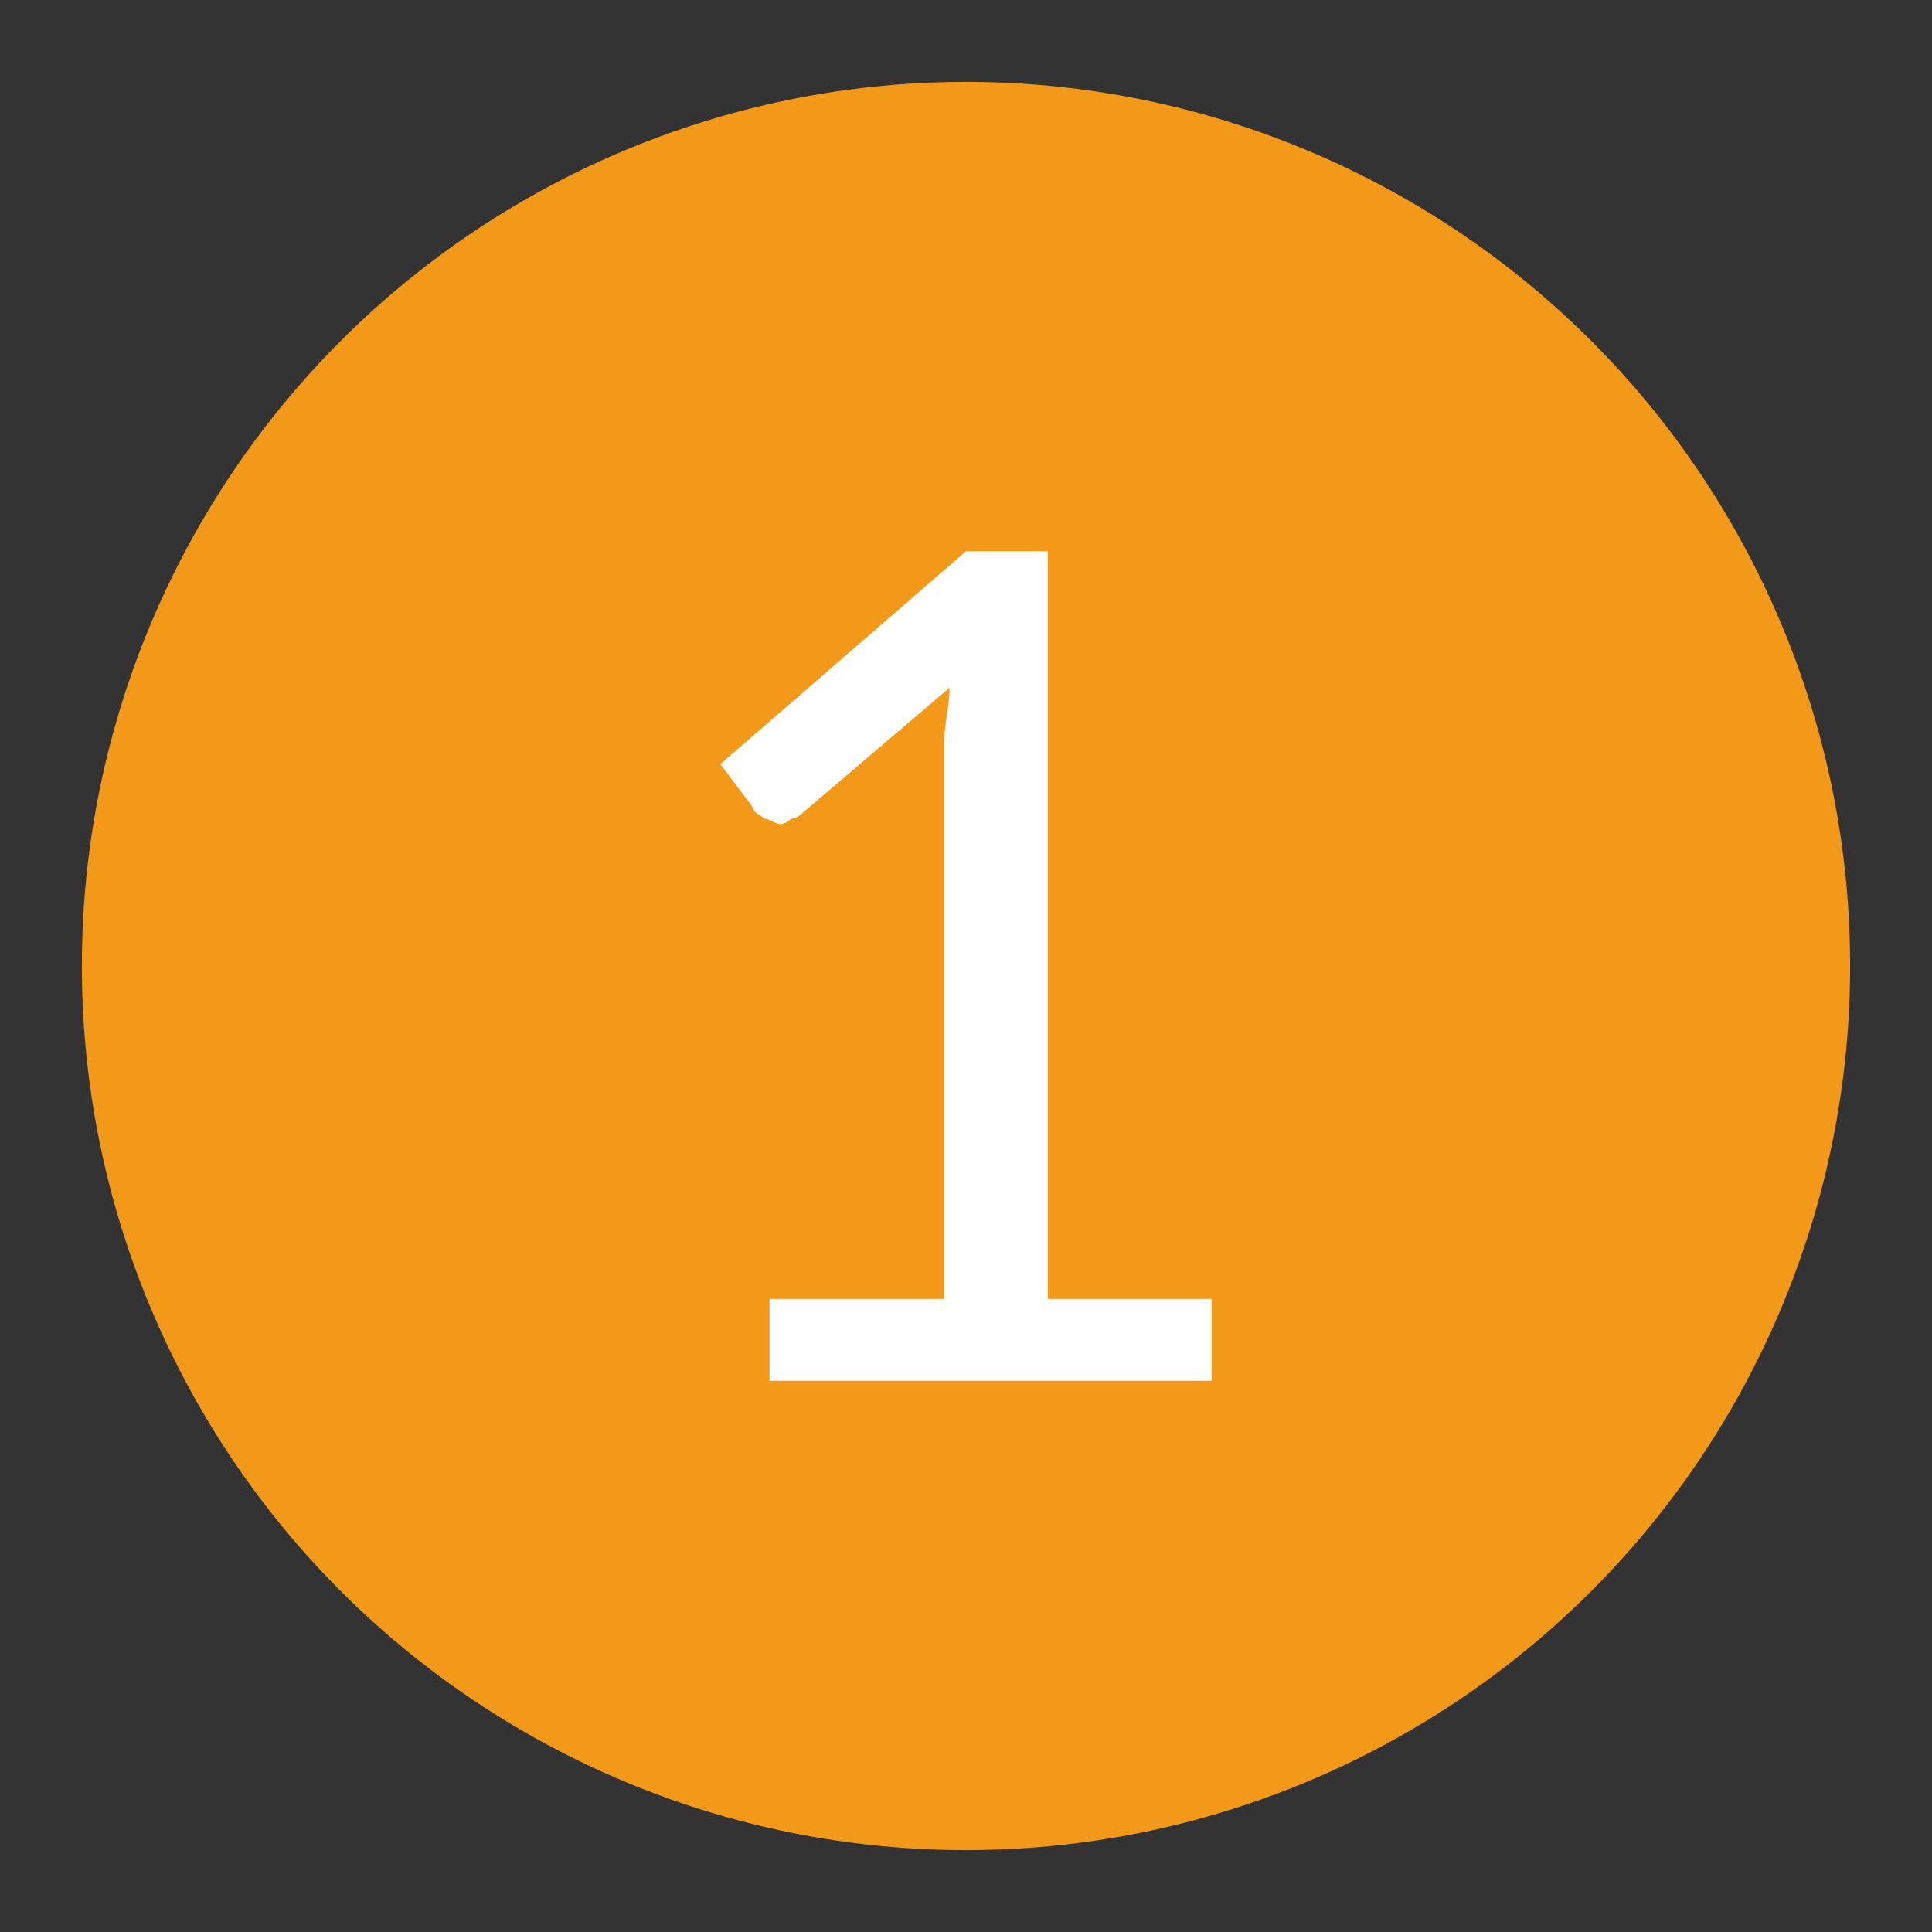 <?xml version="1.0" encoding="UTF-8"?>
<!DOCTYPE svg PUBLIC "-//W3C//DTD SVG 1.1//EN" "http://www.w3.org/Graphics/SVG/1.1/DTD/svg11.dtd">
<!-- Creator: CorelDRAW SE -->
<svg xmlns="http://www.w3.org/2000/svg" xml:space="preserve" width="354px" height="354px" version="1.1" style="shape-rendering:geometricPrecision; text-rendering:geometricPrecision; image-rendering:optimizeQuality; fill-rule:evenodd; clip-rule:evenodd"
viewBox="0 0 354 354"
 xmlns:xlink="http://www.w3.org/1999/xlink">
 <rect x="0" y="0" width="354" height="354" fill="#333333" stroke="none"/>
 <defs>
  <style type="text/css">
   <![CDATA[
    .fil0 {fill:#F29919}
    .fil1 {fill:white;fill-rule:nonzero}
   ]]>
  </style>
 </defs>
 <g id="Ebene_x0020_1">
  <circle class="fil0" cx="177" cy="177" r="162"/>
  <path class="fil1" d="M141 238l32 0 0 -102c0,-3 1,-7 1,-10l-27 23c-1,1 -2,1 -2,1 -1,1 -2,1 -2,1 -1,0 -2,-1 -3,-1 -1,-1 -2,-1 -2,-2l-6 -8 45 -39 15 0 0 137 30 0 0 15 -81 0 0 -15z"/>
 </g>
</svg>
